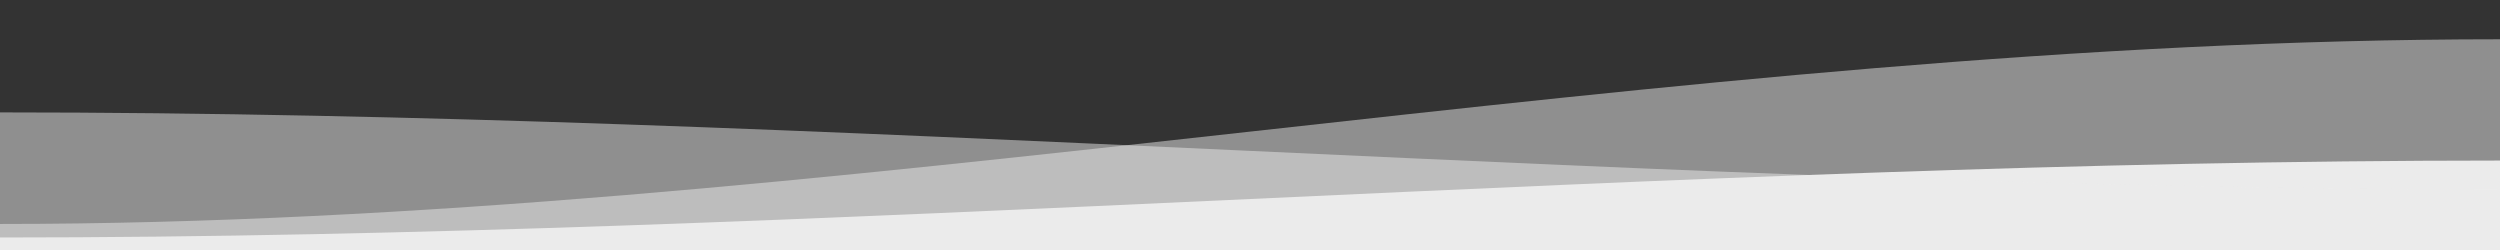 <?xml version="1.0" encoding="UTF-8"?>
<!DOCTYPE svg PUBLIC "-//W3C//DTD SVG 1.1//EN" "http://www.w3.org/Graphics/SVG/1.1/DTD/svg11.dtd">
<!-- Creator: CorelDRAW -->
<svg xmlns="http://www.w3.org/2000/svg" xml:space="preserve" width="1000px" height="100px" version="1.1" style="shape-rendering:geometricPrecision; text-rendering:geometricPrecision; image-rendering:optimizeQuality; fill-rule:evenodd; clip-rule:evenodd"
viewBox="0 0 1000 100"
 xmlns:xlink="http://www.w3.org/1999/xlink"
 xmlns:xodm="http://www.corel.com/coreldraw/odm/2003">
 <rect x="0" y="0" width="1000" height="100" fill="#333333" stroke="none"/>
 <defs>
  <style type="text/css">
   <![CDATA[
    .fil2 {fill:#EBEBEB}
    .fil0 {fill:#F1F2F3}
    .fil1 {fill:#EBEBEB;fill-opacity:0.502}
   ]]>
  </style>
 </defs>
 <g id="Ebene_x0020_1">
  <path class="fil0" d="M-1148.31 -2080.65l3125.01 0 0 -507.44c-1041.66,0 -2083.32,-133.78 -3125.01,-133.78l0 641.22 0 0z"/>
  <path class="fil1" d="M1000 100l-1000 0 0 -10.41c333.33,0 666.67,-73.88 1000,-73.88l0 84.29z"/>
  <path class="fil0" d="M-853.36 -755.59l3125 0 0 -507.44c-1041.66,0 -2083.31,-133.78 -3125,-133.78l0 641.22 0 0z"/>
  <path class="fil2" d="M1000 100l-1000 0 0 -5c333.33,0 666.67,-30.78 1000,-30.78l0 35.78z"/>
  <path class="fil1" d="M0 100l1000 0 0 -24.25c-333.33,0 -666.67,-30.79 -1000,-30.79l0 55.04 0 0z"/>
 </g>
</svg>
